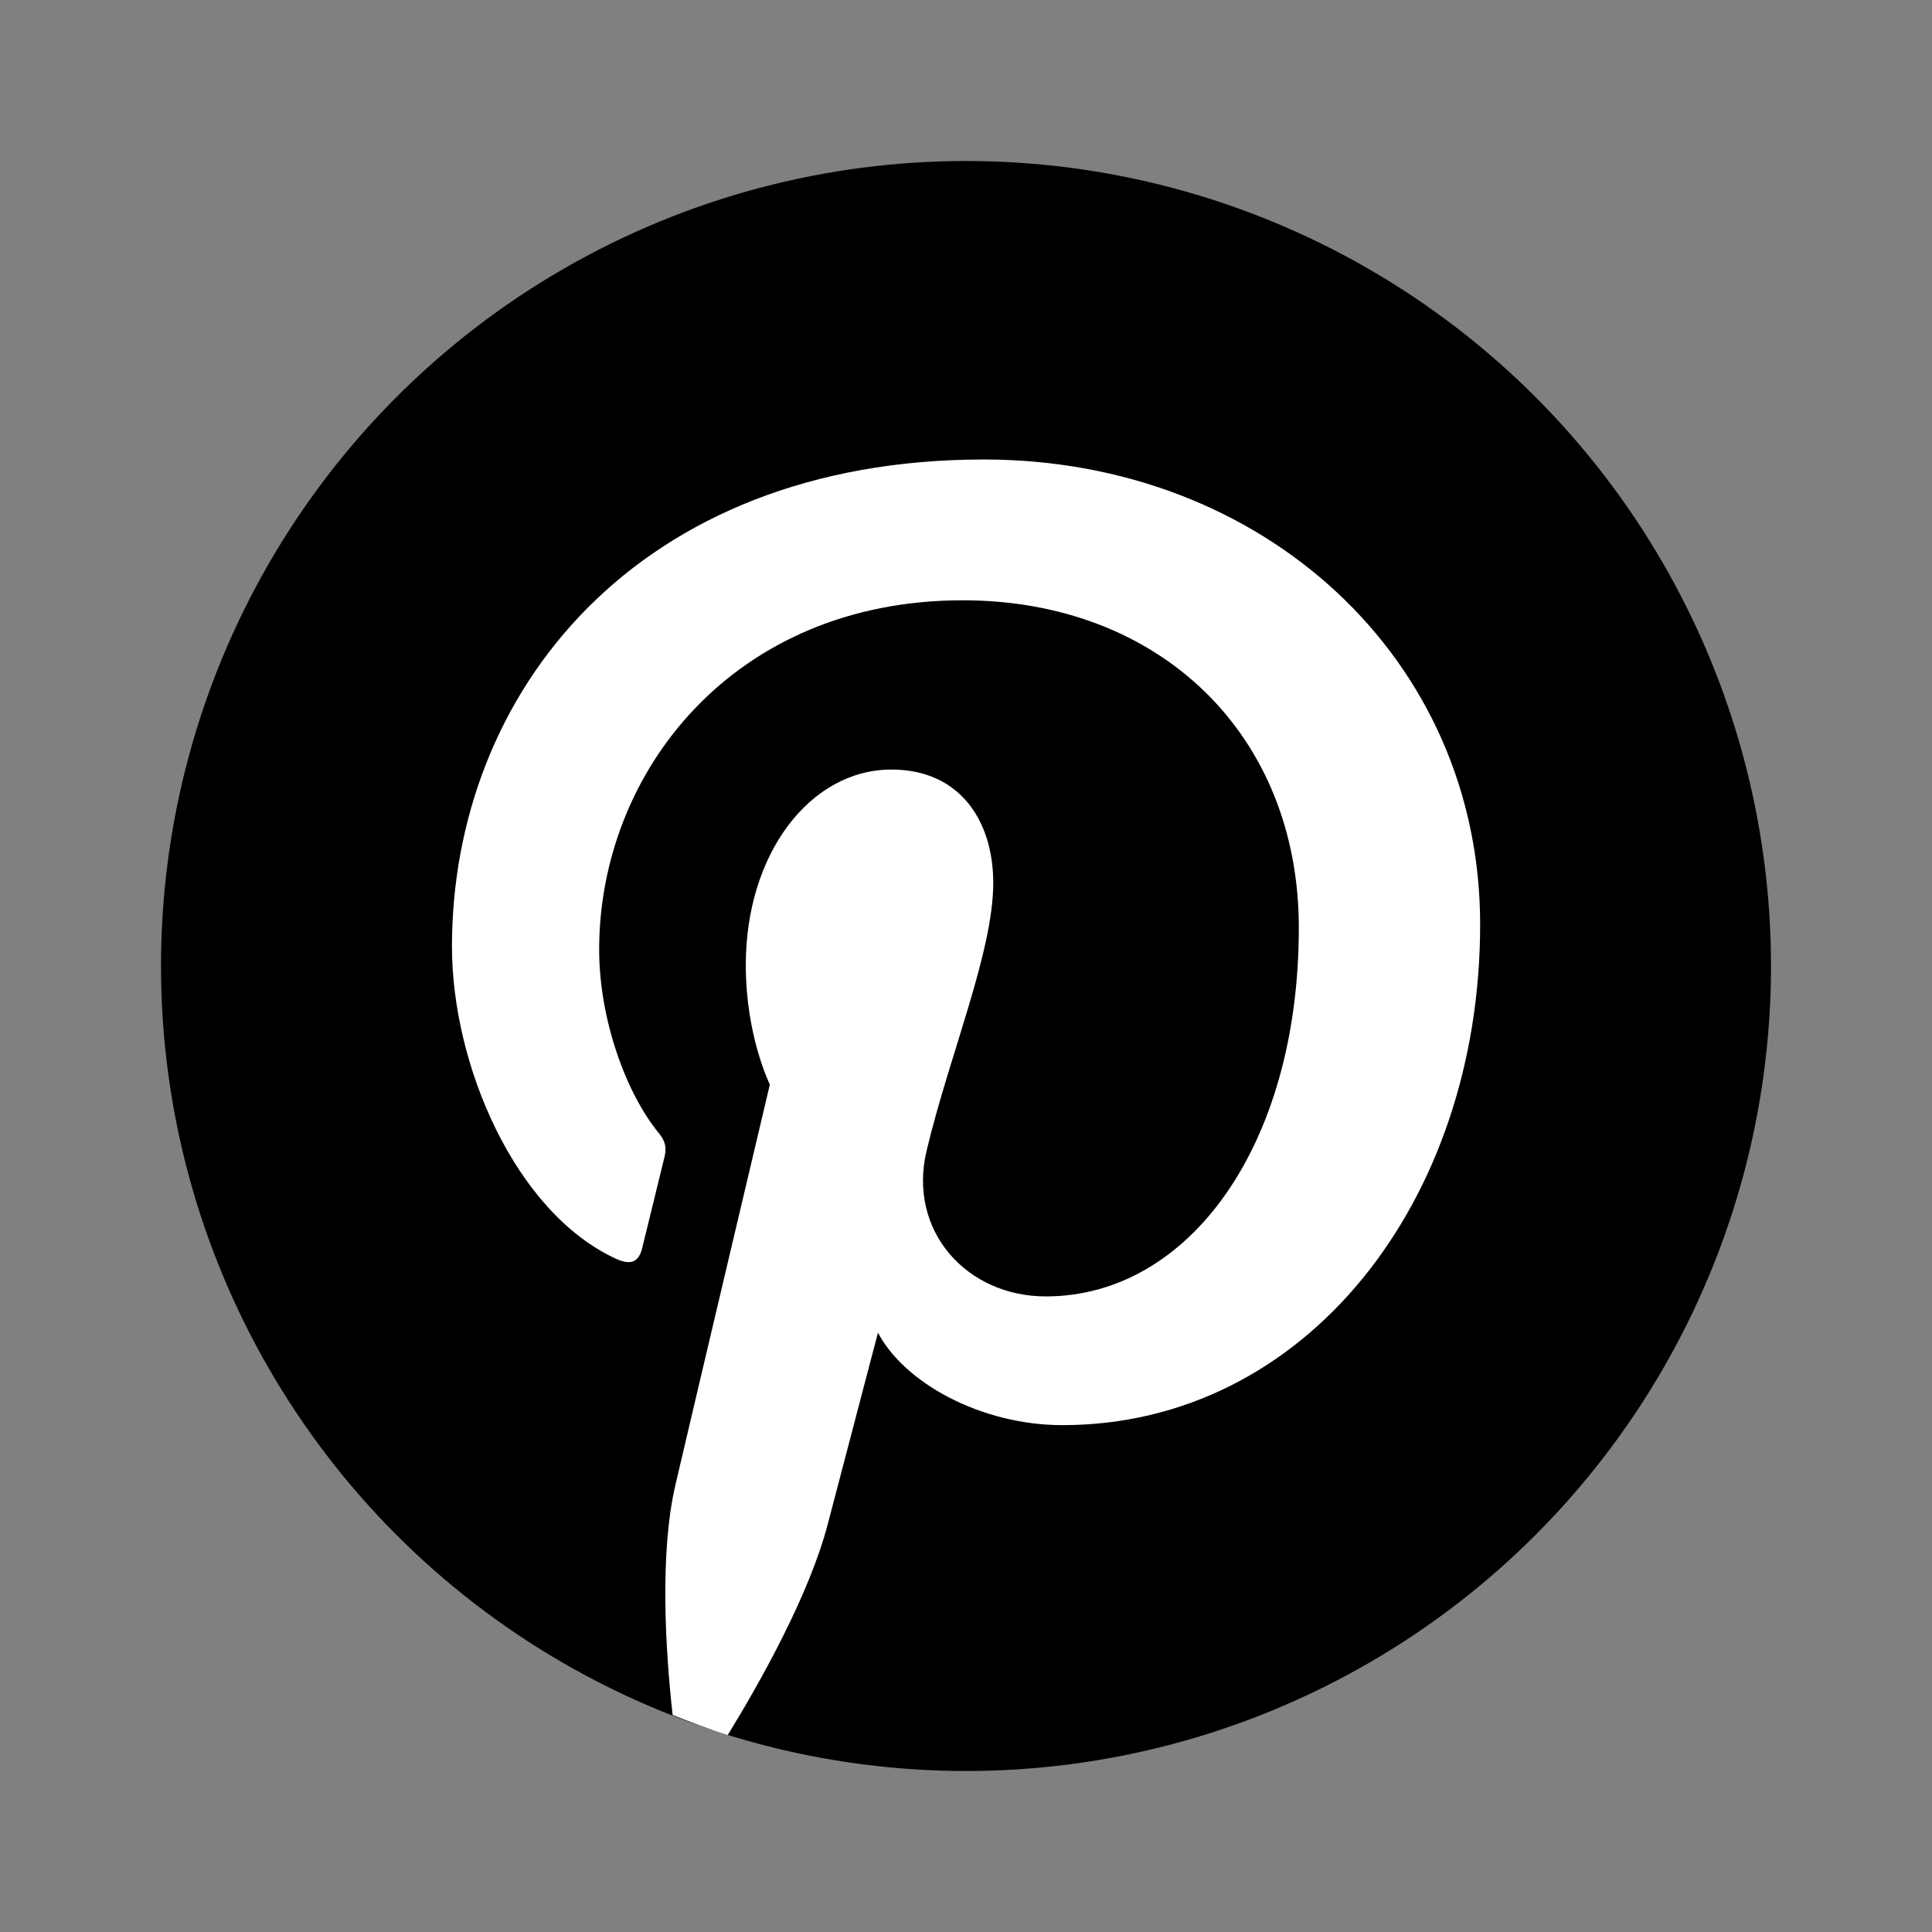 <svg xmlns="http://www.w3.org/2000/svg"  viewBox="0 0 48 48" width="48px" height="48px"><rect x="0" y="0" width="48" height="48" fill="#808080" stroke="none"/><circle cx="24" cy="24" r="20" fill="#000"/><path fill="#FFF" d="M24.444,11.416c-8.632,0-13.215,5.795-13.215,12.103	c0,2.934,1.562,6.585,4.06,7.748c0.378,0.176,0.582,0.1,0.668-0.267	c0.067-0.278,0.404-1.637,0.555-2.268c0.048-0.202,0.025-0.375-0.138-0.573	c-0.827-1.003-1.488-2.846-1.488-4.565c0-4.412,3.34-8.68,9.03-8.68	c4.913,0,8.353,3.348,8.353,8.137c0,5.41-2.732,9.158-6.287,9.158	c-1.963,0-3.433-1.624-2.962-3.615c0.565-2.377,1.657-4.942,1.657-6.658	c0-1.535-0.823-2.817-2.53-2.817c-2.007,0-3.618,2.075-3.618,4.857	c0,1.77,0.598,2.968,0.598,2.968s-1.982,8.382-2.345,9.942	c-0.402,1.722-0.245,4.142-0.071,5.723l0,0c0.451,0.177,0.902,0.354,1.369,0.498l0,0	c0.817-1.328,2.035-3.506,2.486-5.242c0.244-0.936,1.247-4.755,1.247-4.755	c0.652,1.244,2.556,2.297,4.583,2.297c6.031,0,10.378-5.547,10.378-12.44	C36.774,16.359,31.382,11.416,24.444,11.416z"/></svg>